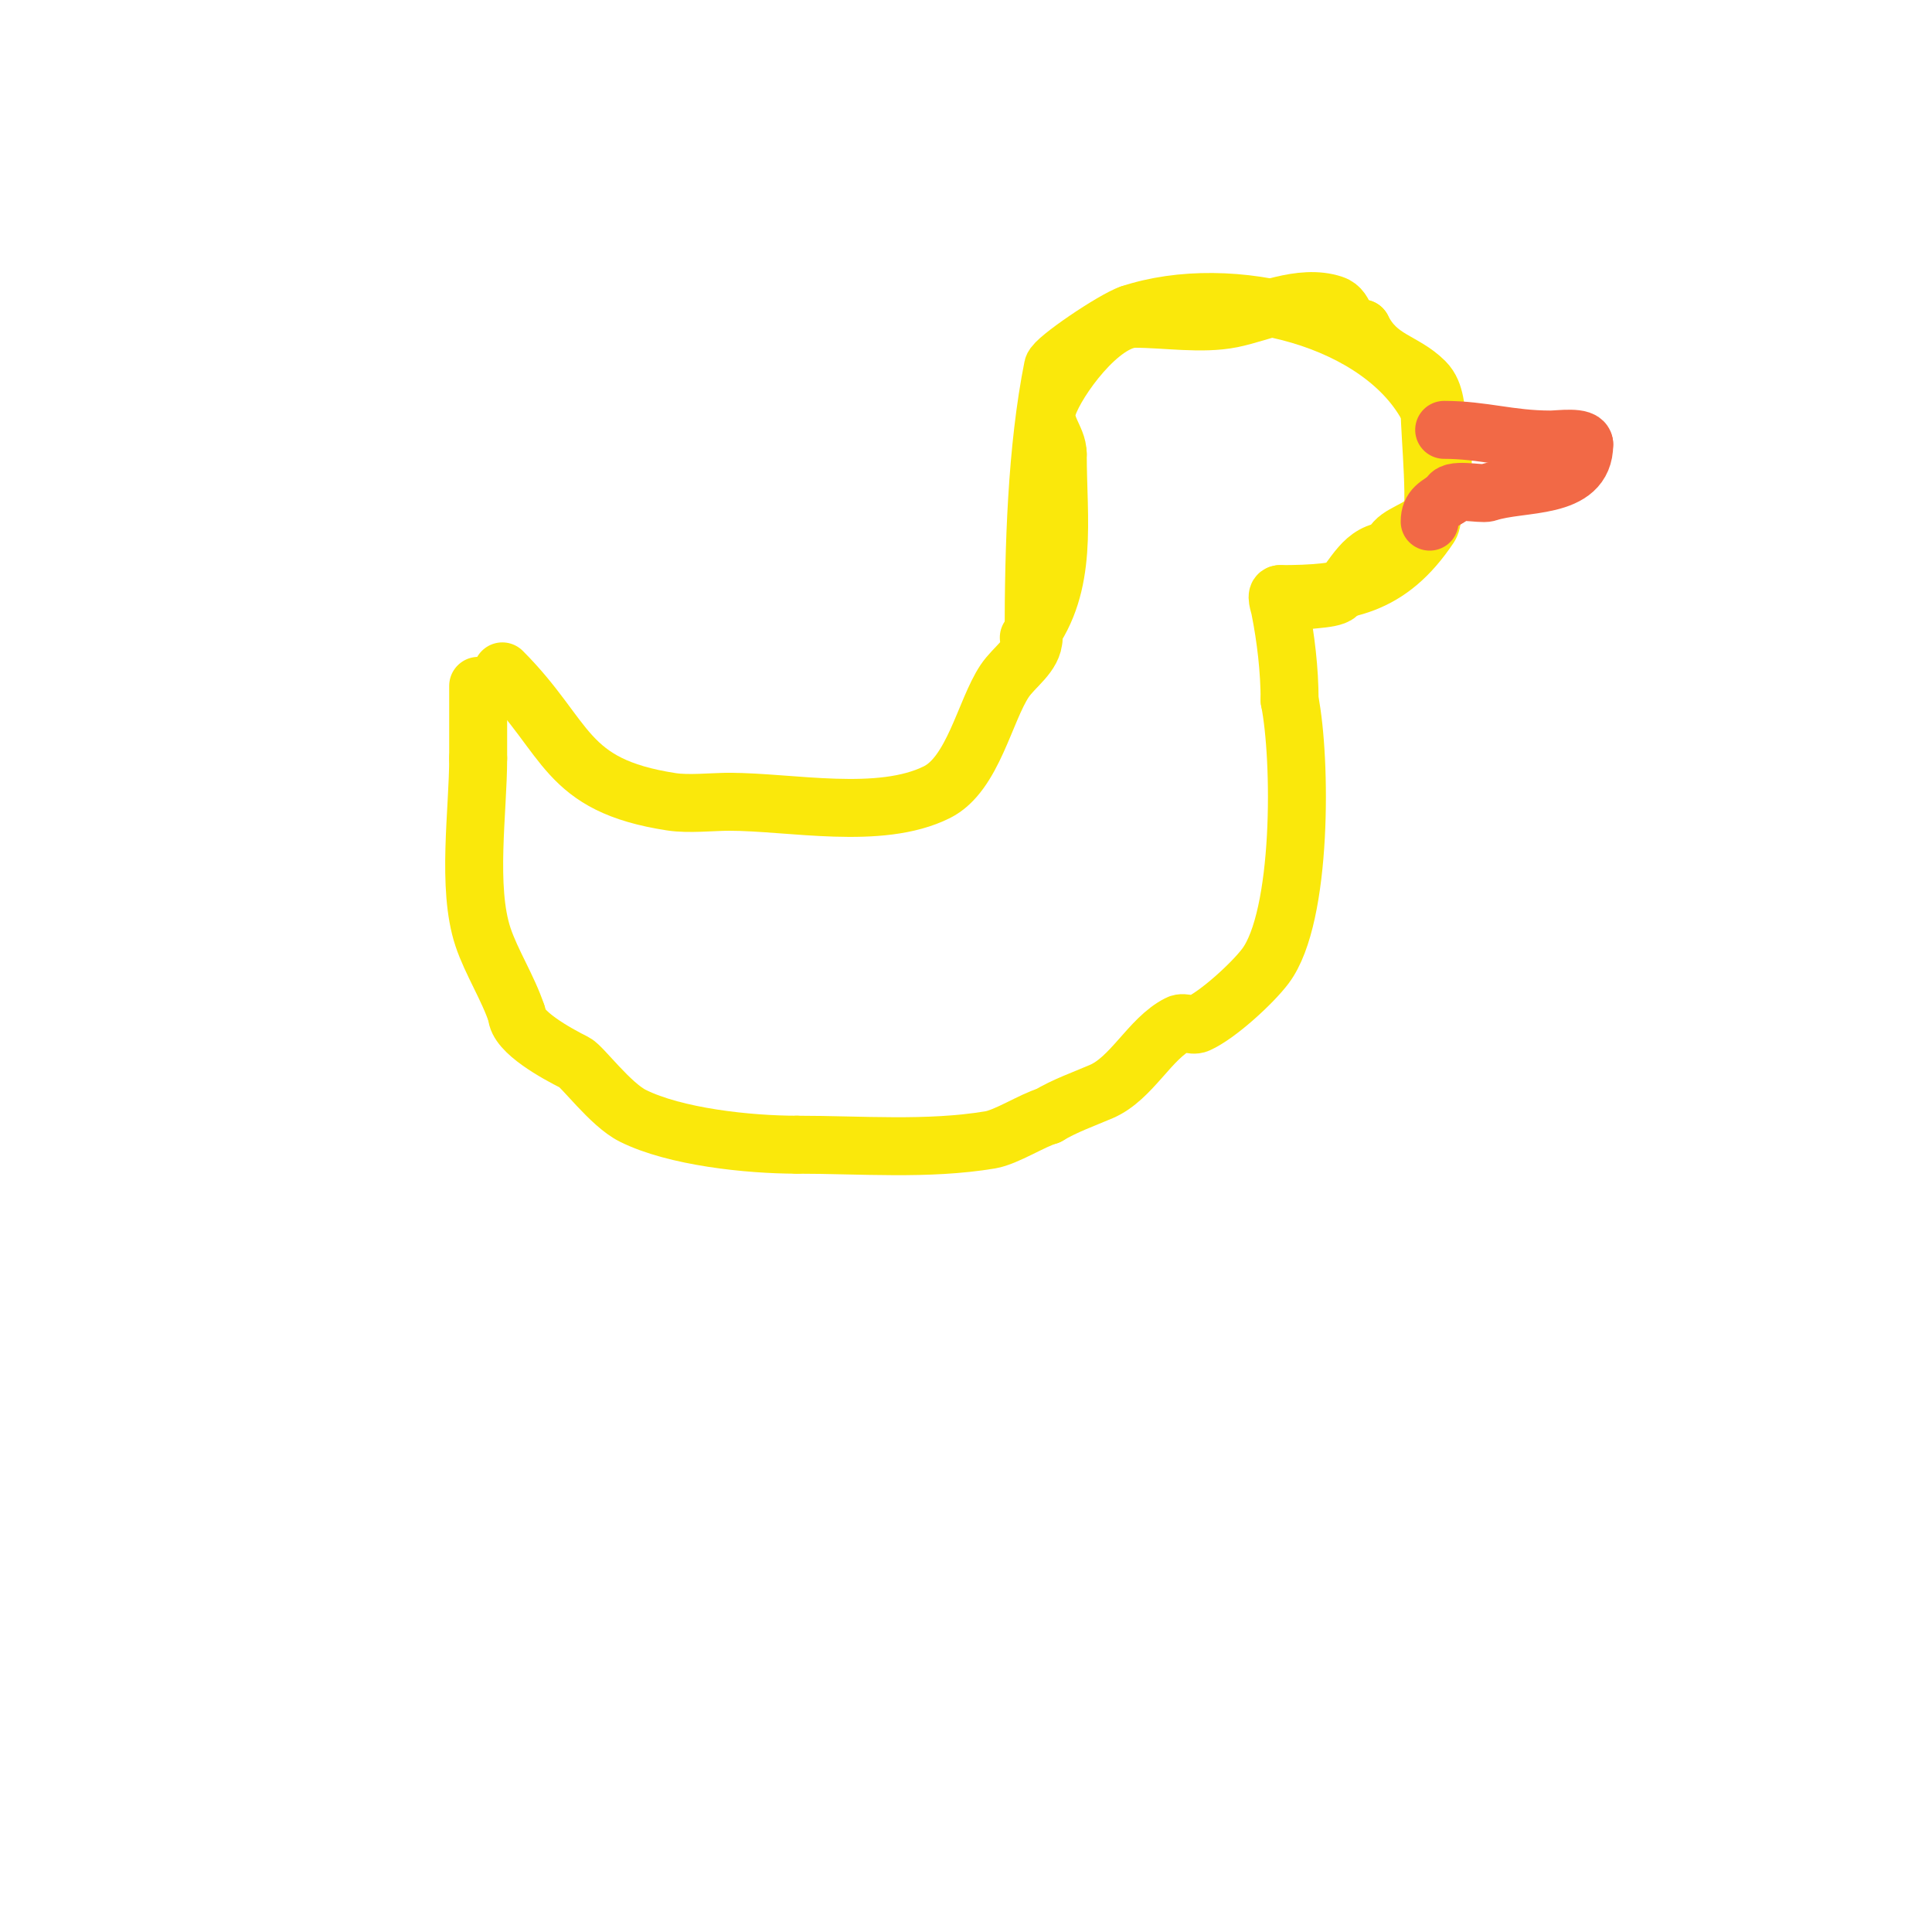<svg viewBox='0 0 400 400' version='1.1' xmlns='http://www.w3.org/2000/svg' xmlns:xlink='http://www.w3.org/1999/xlink'><g fill='none' stroke='#fae80b' stroke-width='12' stroke-linecap='round' stroke-linejoin='round'><path d='M104,139c13.792,13.792 12.602,23.554 35,27c3.613,0.556 8.383,0 12,0'/><path d='M151,166c12.741,0 31.171,3.915 43,-2c7.45,-3.725 9.912,-16.867 14,-23c2,-3 6,-5.394 6,-9'/><path d='M214,132c0,-18.958 0.624,-39.118 4,-56c0.324,-1.619 12.617,-9.872 16,-11'/><path d='M234,65c20.654,-6.885 52.406,0.813 62,20'/><path d='M296,85c0,5.051 1.718,21.423 0,24c-8.417,12.625 -17.586,14 -31,14'/><path d='M265,123c-1,0 -0.196,2.019 0,3c1.215,6.077 2,12.751 2,19'/><path d='M267,145c2.441,12.207 2.679,44.761 -5,55c-2.65,3.533 -9.838,10.15 -14,12c-1.218,0.542 -2.807,-0.596 -4,0c-5.932,2.966 -9.652,11.279 -16,14c-3.702,1.587 -7.546,2.928 -11,5'/><path d='M217,231c-3.219,0.92 -8.638,4.44 -12,5c-12.944,2.157 -26.777,1 -40,1'/><path d='M165,237c-10.065,0 -25.236,-1.618 -34,-6c-4.622,-2.311 -10.447,-10.224 -12,-11c-3.721,-1.86 -12,-6.377 -12,-10'/><path d='M107,210c-1.835,-5.506 -5.26,-10.781 -7,-16c-3.412,-10.236 -1,-26.127 -1,-37'/><path d='M99,157c0,-5 0,-10 0,-15'/><path d='M213,132c8.26,-11.013 6,-24.364 6,-38'/><path d='M219,94c0,-3.504 -3.393,-5.821 -2,-10c1.735,-5.205 10.902,-18 18,-18'/><path d='M235,66c6.326,0 13.786,1.243 20,0c6.236,-1.247 14.308,-5.231 21,-3c3.186,1.062 1.671,5 6,5'/><path d='M282,68c3.309,6.617 8.605,6.605 13,11c2.419,2.419 1.995,5.985 3,9c1.748,5.243 0.367,16.633 -3,20c-2.173,2.173 -7,2.927 -7,6'/><path d='M288,114c-5.789,0 -7.542,5.542 -11,9c-1.354,1.354 -7.85,0.925 -10,2'/></g>
<g fill='none' stroke='#f26946' stroke-width='12' stroke-linecap='round' stroke-linejoin='round'><path d='M299,89c8.031,0 13.564,2 22,2c1.748,0 7,-0.789 7,1'/><path d='M328,92c0,9.644 -12.967,7.656 -20,10c-1.418,0.473 -8,-1.197 -8,1'/><path d='M300,103c-2.261,1.507 -4,2.124 -4,5'/></g>
</svg>